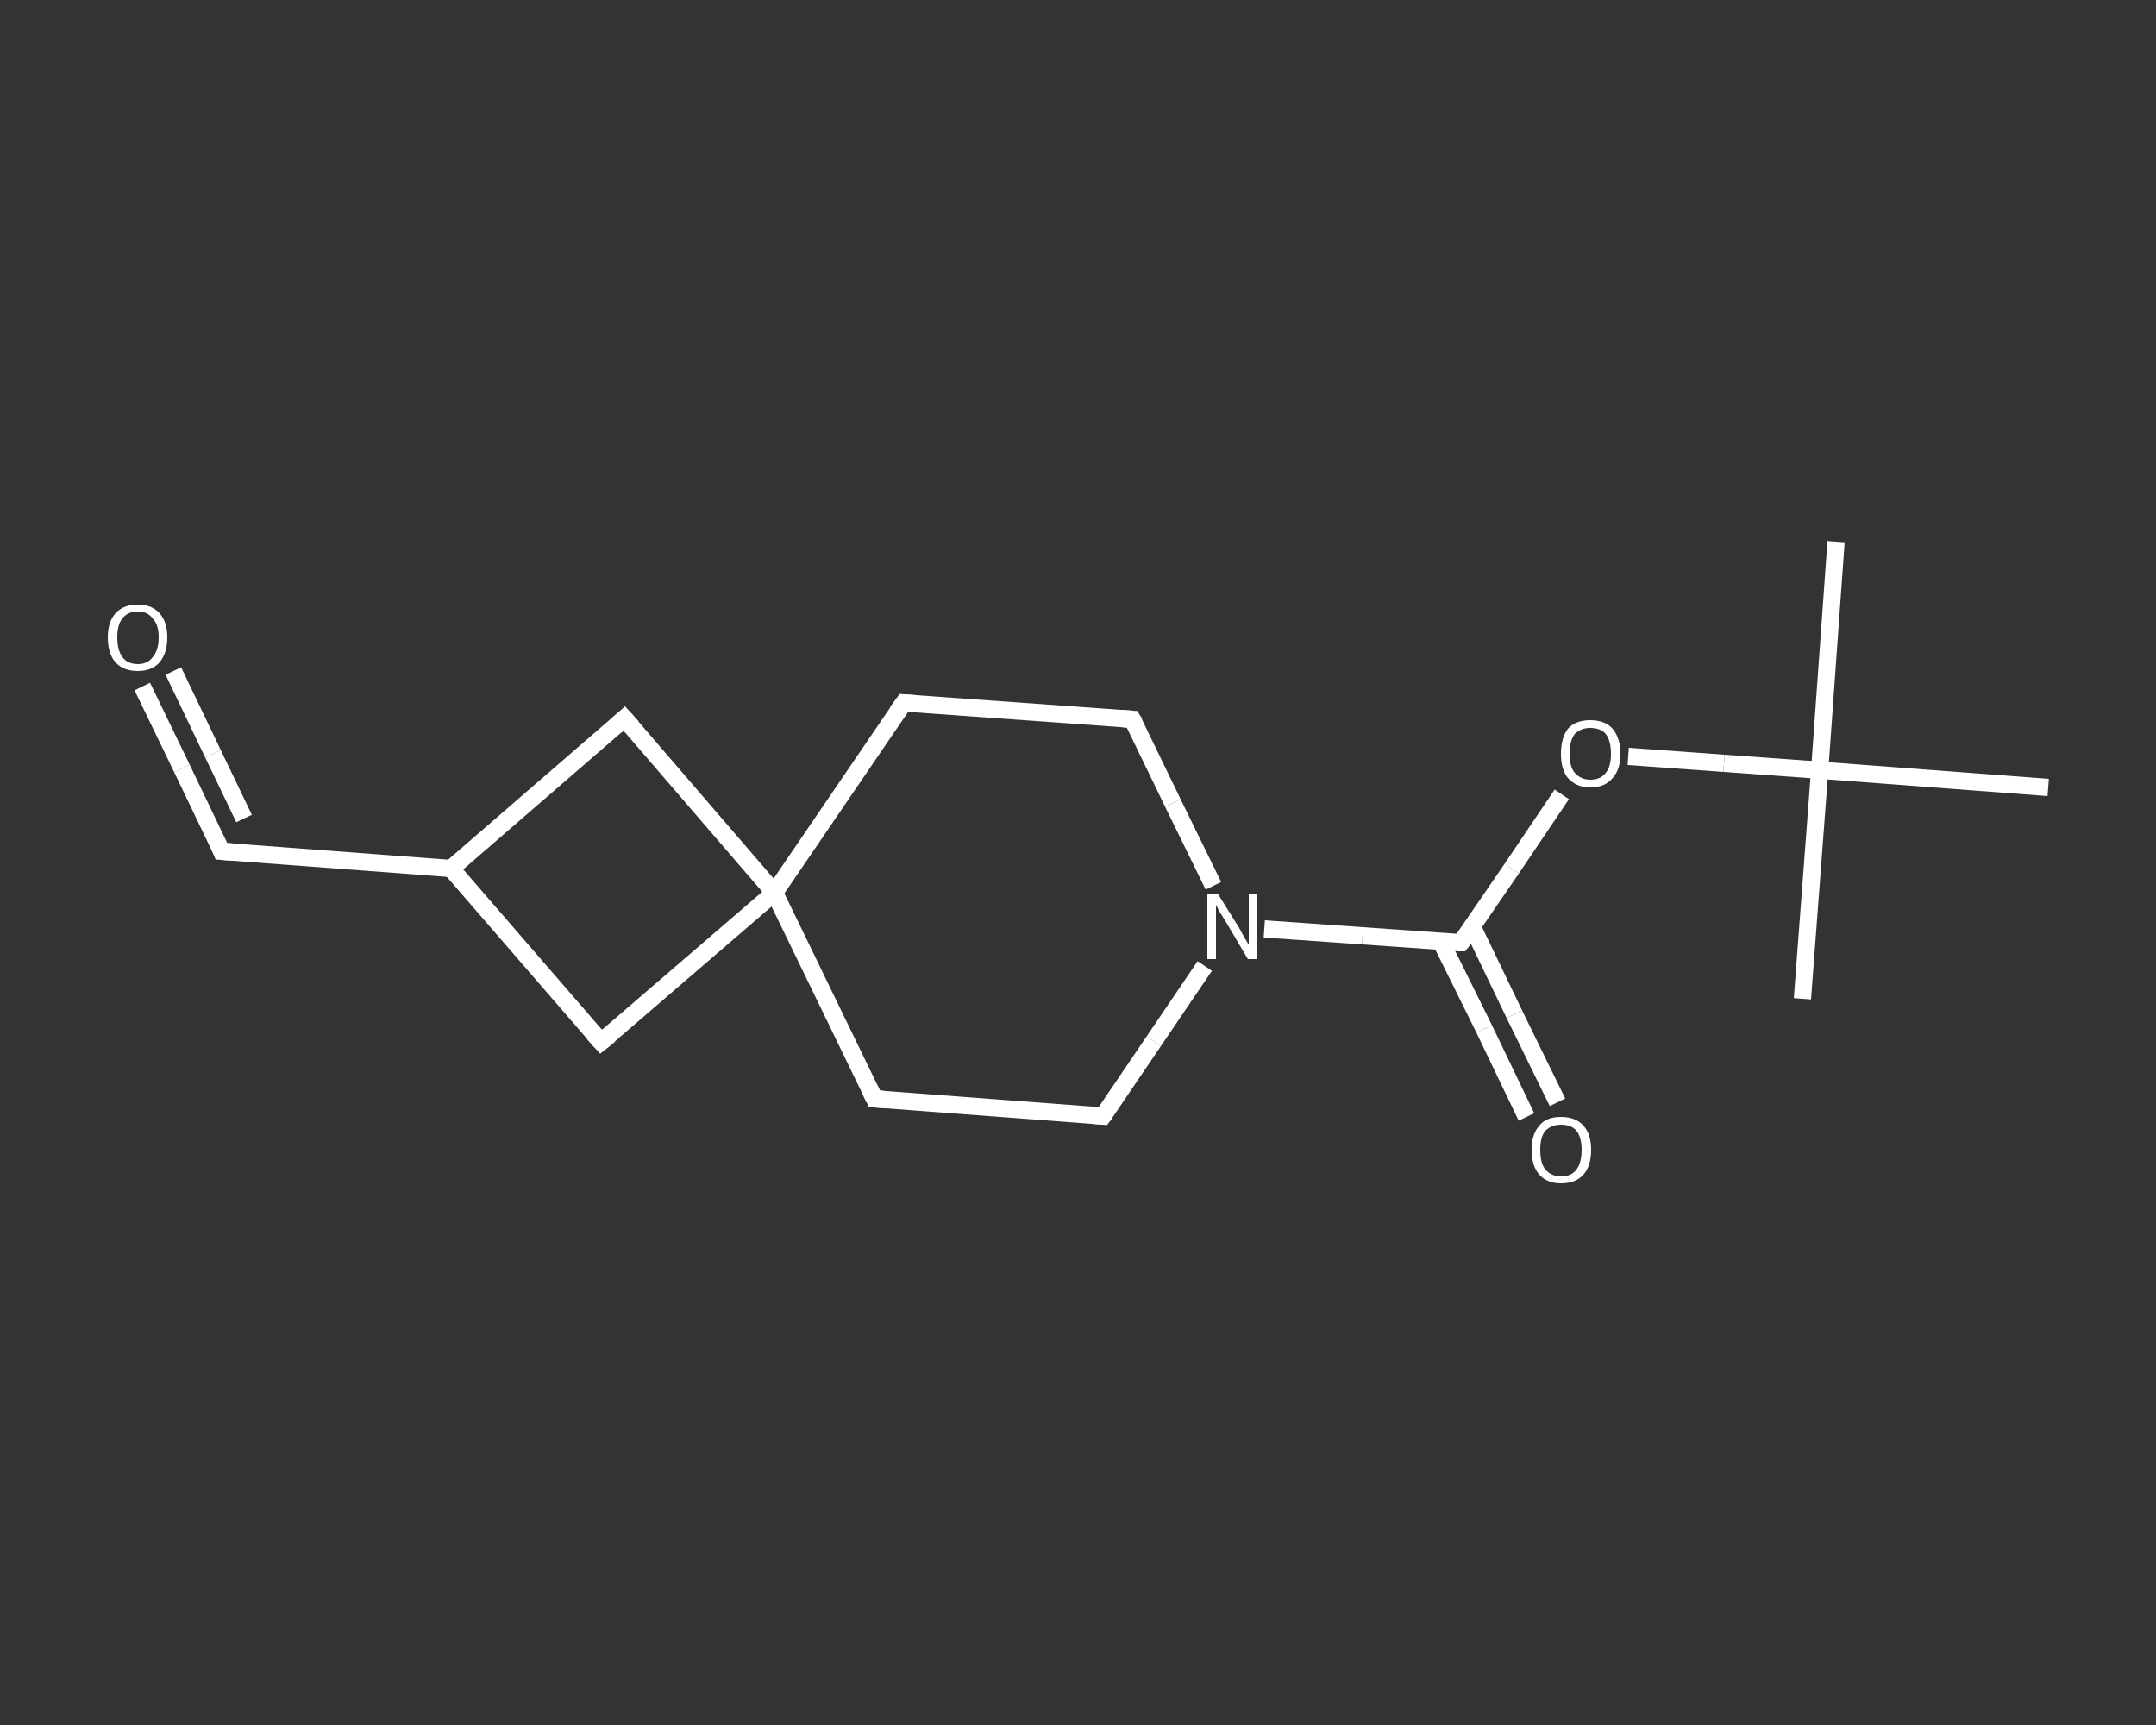 <?xml version='1.0' encoding='iso-8859-1'?>
<svg version='1.1' baseProfile='full'
              xmlns='http://www.w3.org/2000/svg'
                      xmlns:rdkit='http://www.rdkit.org/xml'
                      xmlns:xlink='http://www.w3.org/1999/xlink'
                  xml:space='preserve'
width='250px' height='200px' viewBox='0 0 250 200'>
<rect x="0" y="0" width="250" height="200" fill="#333333" stroke="none"/>
<!-- END OF HEADER -->
<rect style='opacity:1.0;fill:transparent;stroke:none' width='250.0' height='200.0' x='0.0' y='0.0'> </rect>
<path class='bond-0 atom-0 atom-1' d='M 212.9,62.8 L 211.0,89.3' style='fill:none;fill-rule:evenodd;stroke:#FFFFFF;stroke-width:2.0px;stroke-linecap:butt;stroke-linejoin:miter;stroke-opacity:1' />
<path class='bond-1 atom-1 atom-2' d='M 211.0,89.3 L 209.0,115.8' style='fill:none;fill-rule:evenodd;stroke:#FFFFFF;stroke-width:2.0px;stroke-linecap:butt;stroke-linejoin:miter;stroke-opacity:1' />
<path class='bond-2 atom-1 atom-3' d='M 211.0,89.3 L 237.5,91.3' style='fill:none;fill-rule:evenodd;stroke:#FFFFFF;stroke-width:2.0px;stroke-linecap:butt;stroke-linejoin:miter;stroke-opacity:1' />
<path class='bond-3 atom-1 atom-4' d='M 211.0,89.3 L 199.9,88.5' style='fill:none;fill-rule:evenodd;stroke:#FFFFFF;stroke-width:2.0px;stroke-linecap:butt;stroke-linejoin:miter;stroke-opacity:1' />
<path class='bond-3 atom-1 atom-4' d='M 199.9,88.5 L 188.8,87.7' style='fill:none;fill-rule:evenodd;stroke:#FFFFFF;stroke-width:2.0px;stroke-linecap:butt;stroke-linejoin:miter;stroke-opacity:1' />
<path class='bond-4 atom-4 atom-5' d='M 181.1,92.1 L 175.3,100.7' style='fill:none;fill-rule:evenodd;stroke:#FFFFFF;stroke-width:2.0px;stroke-linecap:butt;stroke-linejoin:miter;stroke-opacity:1' />
<path class='bond-4 atom-4 atom-5' d='M 175.3,100.7 L 169.4,109.3' style='fill:none;fill-rule:evenodd;stroke:#FFFFFF;stroke-width:2.0px;stroke-linecap:butt;stroke-linejoin:miter;stroke-opacity:1' />
<path class='bond-5 atom-5 atom-6' d='M 167.1,109.2 L 172.1,119.3' style='fill:none;fill-rule:evenodd;stroke:#FFFFFF;stroke-width:2.0px;stroke-linecap:butt;stroke-linejoin:miter;stroke-opacity:1' />
<path class='bond-5 atom-5 atom-6' d='M 172.1,119.3 L 177.0,129.5' style='fill:none;fill-rule:evenodd;stroke:#FFFFFF;stroke-width:2.0px;stroke-linecap:butt;stroke-linejoin:miter;stroke-opacity:1' />
<path class='bond-5 atom-5 atom-6' d='M 170.7,107.4 L 175.6,117.6' style='fill:none;fill-rule:evenodd;stroke:#FFFFFF;stroke-width:2.0px;stroke-linecap:butt;stroke-linejoin:miter;stroke-opacity:1' />
<path class='bond-5 atom-5 atom-6' d='M 175.6,117.6 L 180.6,127.8' style='fill:none;fill-rule:evenodd;stroke:#FFFFFF;stroke-width:2.0px;stroke-linecap:butt;stroke-linejoin:miter;stroke-opacity:1' />
<path class='bond-6 atom-5 atom-7' d='M 169.4,109.3 L 158.0,108.5' style='fill:none;fill-rule:evenodd;stroke:#FFFFFF;stroke-width:2.0px;stroke-linecap:butt;stroke-linejoin:miter;stroke-opacity:1' />
<path class='bond-6 atom-5 atom-7' d='M 158.0,108.5 L 146.6,107.7' style='fill:none;fill-rule:evenodd;stroke:#FFFFFF;stroke-width:2.0px;stroke-linecap:butt;stroke-linejoin:miter;stroke-opacity:1' />
<path class='bond-7 atom-7 atom-8' d='M 139.7,112.0 L 133.8,120.7' style='fill:none;fill-rule:evenodd;stroke:#FFFFFF;stroke-width:2.0px;stroke-linecap:butt;stroke-linejoin:miter;stroke-opacity:1' />
<path class='bond-7 atom-7 atom-8' d='M 133.8,120.7 L 127.9,129.4' style='fill:none;fill-rule:evenodd;stroke:#FFFFFF;stroke-width:2.0px;stroke-linecap:butt;stroke-linejoin:miter;stroke-opacity:1' />
<path class='bond-8 atom-8 atom-9' d='M 127.9,129.4 L 101.4,127.4' style='fill:none;fill-rule:evenodd;stroke:#FFFFFF;stroke-width:2.0px;stroke-linecap:butt;stroke-linejoin:miter;stroke-opacity:1' />
<path class='bond-9 atom-9 atom-10' d='M 101.4,127.4 L 89.8,103.5' style='fill:none;fill-rule:evenodd;stroke:#FFFFFF;stroke-width:2.0px;stroke-linecap:butt;stroke-linejoin:miter;stroke-opacity:1' />
<path class='bond-10 atom-10 atom-11' d='M 89.8,103.5 L 104.8,81.5' style='fill:none;fill-rule:evenodd;stroke:#FFFFFF;stroke-width:2.0px;stroke-linecap:butt;stroke-linejoin:miter;stroke-opacity:1' />
<path class='bond-11 atom-11 atom-12' d='M 104.8,81.5 L 131.3,83.4' style='fill:none;fill-rule:evenodd;stroke:#FFFFFF;stroke-width:2.0px;stroke-linecap:butt;stroke-linejoin:miter;stroke-opacity:1' />
<path class='bond-12 atom-10 atom-13' d='M 89.8,103.5 L 72.4,83.3' style='fill:none;fill-rule:evenodd;stroke:#FFFFFF;stroke-width:2.0px;stroke-linecap:butt;stroke-linejoin:miter;stroke-opacity:1' />
<path class='bond-13 atom-13 atom-14' d='M 72.4,83.3 L 52.3,100.7' style='fill:none;fill-rule:evenodd;stroke:#FFFFFF;stroke-width:2.0px;stroke-linecap:butt;stroke-linejoin:miter;stroke-opacity:1' />
<path class='bond-14 atom-14 atom-15' d='M 52.3,100.7 L 25.7,98.7' style='fill:none;fill-rule:evenodd;stroke:#FFFFFF;stroke-width:2.0px;stroke-linecap:butt;stroke-linejoin:miter;stroke-opacity:1' />
<path class='bond-15 atom-15 atom-16' d='M 25.7,98.7 L 21.1,89.1' style='fill:none;fill-rule:evenodd;stroke:#FFFFFF;stroke-width:2.0px;stroke-linecap:butt;stroke-linejoin:miter;stroke-opacity:1' />
<path class='bond-15 atom-15 atom-16' d='M 21.1,89.1 L 16.5,79.6' style='fill:none;fill-rule:evenodd;stroke:#FFFFFF;stroke-width:2.0px;stroke-linecap:butt;stroke-linejoin:miter;stroke-opacity:1' />
<path class='bond-15 atom-15 atom-16' d='M 28.3,94.9 L 24.7,87.4' style='fill:none;fill-rule:evenodd;stroke:#FFFFFF;stroke-width:2.0px;stroke-linecap:butt;stroke-linejoin:miter;stroke-opacity:1' />
<path class='bond-15 atom-15 atom-16' d='M 24.7,87.4 L 20.1,77.8' style='fill:none;fill-rule:evenodd;stroke:#FFFFFF;stroke-width:2.0px;stroke-linecap:butt;stroke-linejoin:miter;stroke-opacity:1' />
<path class='bond-16 atom-14 atom-17' d='M 52.3,100.7 L 69.7,120.8' style='fill:none;fill-rule:evenodd;stroke:#FFFFFF;stroke-width:2.0px;stroke-linecap:butt;stroke-linejoin:miter;stroke-opacity:1' />
<path class='bond-17 atom-12 atom-7' d='M 131.3,83.4 L 136.0,93.1' style='fill:none;fill-rule:evenodd;stroke:#FFFFFF;stroke-width:2.0px;stroke-linecap:butt;stroke-linejoin:miter;stroke-opacity:1' />
<path class='bond-17 atom-12 atom-7' d='M 136.0,93.1 L 140.7,102.7' style='fill:none;fill-rule:evenodd;stroke:#FFFFFF;stroke-width:2.0px;stroke-linecap:butt;stroke-linejoin:miter;stroke-opacity:1' />
<path class='bond-18 atom-17 atom-10' d='M 69.7,120.8 L 89.8,103.5' style='fill:none;fill-rule:evenodd;stroke:#FFFFFF;stroke-width:2.0px;stroke-linecap:butt;stroke-linejoin:miter;stroke-opacity:1' />
<path d='M 169.7,108.9 L 169.4,109.3 L 168.9,109.3' style='fill:none;stroke:#FFFFFF;stroke-width:2.0px;stroke-linecap:butt;stroke-linejoin:miter;stroke-opacity:1;' />
<path d='M 128.2,129.0 L 127.9,129.4 L 126.6,129.3' style='fill:none;stroke:#FFFFFF;stroke-width:2.0px;stroke-linecap:butt;stroke-linejoin:miter;stroke-opacity:1;' />
<path d='M 102.7,127.5 L 101.4,127.4 L 100.8,126.2' style='fill:none;stroke:#FFFFFF;stroke-width:2.0px;stroke-linecap:butt;stroke-linejoin:miter;stroke-opacity:1;' />
<path d='M 104.0,82.6 L 104.8,81.5 L 106.1,81.6' style='fill:none;stroke:#FFFFFF;stroke-width:2.0px;stroke-linecap:butt;stroke-linejoin:miter;stroke-opacity:1;' />
<path d='M 130.0,83.3 L 131.3,83.4 L 131.6,83.9' style='fill:none;stroke:#FFFFFF;stroke-width:2.0px;stroke-linecap:butt;stroke-linejoin:miter;stroke-opacity:1;' />
<path d='M 73.3,84.3 L 72.4,83.3 L 71.4,84.2' style='fill:none;stroke:#FFFFFF;stroke-width:2.0px;stroke-linecap:butt;stroke-linejoin:miter;stroke-opacity:1;' />
<path d='M 27.1,98.8 L 25.7,98.7 L 25.5,98.2' style='fill:none;stroke:#FFFFFF;stroke-width:2.0px;stroke-linecap:butt;stroke-linejoin:miter;stroke-opacity:1;' />
<path d='M 68.8,119.8 L 69.7,120.8 L 70.7,120.0' style='fill:none;stroke:#FFFFFF;stroke-width:2.0px;stroke-linecap:butt;stroke-linejoin:miter;stroke-opacity:1;' />
<path class='atom-4' d='M 181.0 87.4
Q 181.0 85.6, 181.8 84.5
Q 182.7 83.5, 184.4 83.5
Q 186.1 83.5, 187.0 84.5
Q 187.9 85.6, 187.9 87.4
Q 187.9 89.2, 187.0 90.2
Q 186.1 91.3, 184.4 91.3
Q 182.8 91.3, 181.8 90.2
Q 181.0 89.2, 181.0 87.4
M 184.4 90.4
Q 185.6 90.4, 186.2 89.6
Q 186.8 88.9, 186.8 87.4
Q 186.8 85.9, 186.2 85.1
Q 185.6 84.4, 184.4 84.4
Q 183.3 84.4, 182.6 85.1
Q 182.0 85.9, 182.0 87.4
Q 182.0 88.9, 182.6 89.6
Q 183.3 90.4, 184.4 90.4
' fill='#FFFFFF'/>
<path class='atom-6' d='M 177.6 133.3
Q 177.6 131.5, 178.5 130.5
Q 179.3 129.5, 181.0 129.5
Q 182.7 129.5, 183.6 130.5
Q 184.5 131.5, 184.5 133.3
Q 184.5 135.2, 183.6 136.2
Q 182.7 137.2, 181.0 137.2
Q 179.4 137.2, 178.5 136.2
Q 177.6 135.2, 177.6 133.3
M 181.0 136.4
Q 182.2 136.4, 182.8 135.6
Q 183.4 134.8, 183.4 133.3
Q 183.4 131.9, 182.8 131.1
Q 182.2 130.4, 181.0 130.4
Q 179.9 130.4, 179.2 131.1
Q 178.6 131.8, 178.6 133.3
Q 178.6 134.9, 179.2 135.6
Q 179.9 136.4, 181.0 136.4
' fill='#FFFFFF'/>
<path class='atom-7' d='M 141.2 103.6
L 143.7 107.6
Q 143.9 108.0, 144.3 108.7
Q 144.7 109.4, 144.8 109.5
L 144.8 103.6
L 145.8 103.6
L 145.8 111.2
L 144.7 111.2
L 142.1 106.8
Q 141.8 106.3, 141.4 105.7
Q 141.1 105.1, 141.0 104.9
L 141.0 111.2
L 140.0 111.2
L 140.0 103.6
L 141.2 103.6
' fill='#FFFFFF'/>
<path class='atom-16' d='M 12.5 73.9
Q 12.5 72.1, 13.4 71.1
Q 14.3 70.1, 16.0 70.1
Q 17.6 70.1, 18.5 71.1
Q 19.4 72.1, 19.4 73.9
Q 19.4 75.7, 18.5 76.8
Q 17.6 77.8, 16.0 77.8
Q 14.3 77.8, 13.4 76.8
Q 12.5 75.8, 12.5 73.9
M 16.0 77.0
Q 17.1 77.0, 17.7 76.2
Q 18.4 75.4, 18.4 73.9
Q 18.4 72.4, 17.7 71.7
Q 17.1 70.9, 16.0 70.9
Q 14.8 70.9, 14.2 71.7
Q 13.6 72.4, 13.6 73.9
Q 13.6 75.4, 14.2 76.2
Q 14.8 77.0, 16.0 77.0
' fill='#FFFFFF'/>
</svg>
